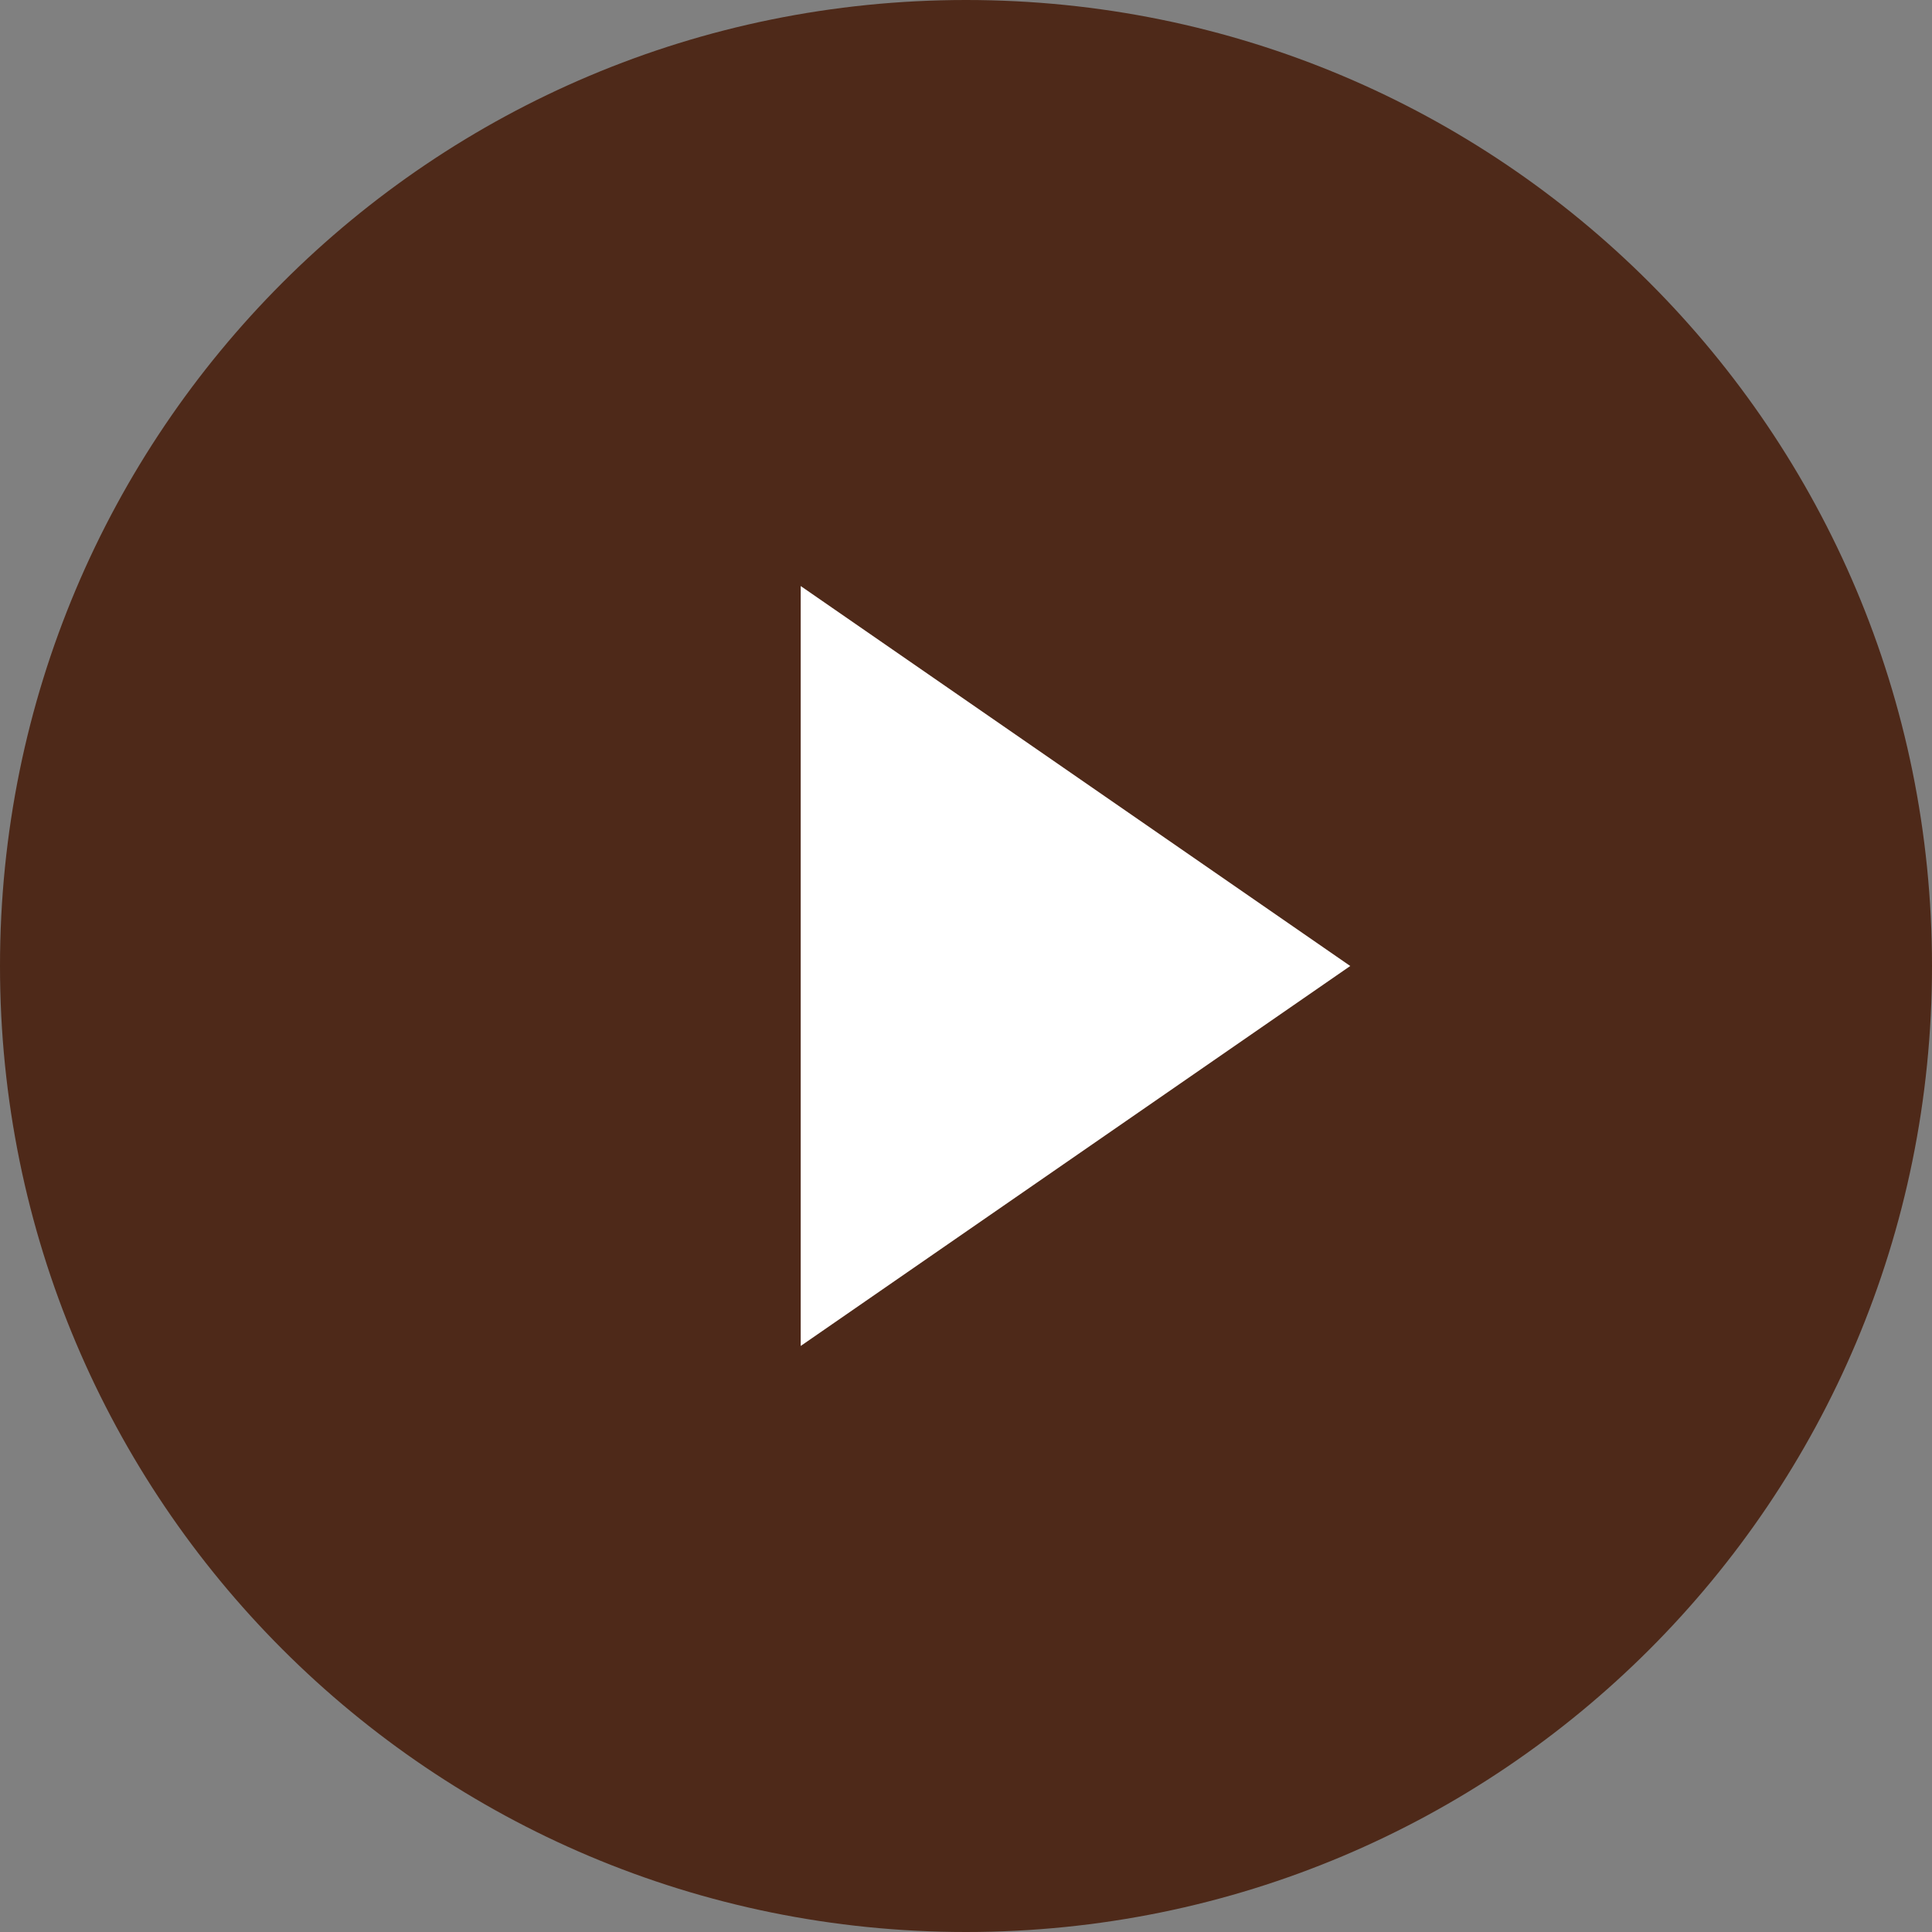 <svg xmlns="http://www.w3.org/2000/svg" viewBox="0 0 90 90"><rect x="0" y="0" width="90" height="90" fill="#808080" stroke="none"/><path d="M45 0C20.1 0 0 20.1 0 45s20.1 45 45 45 45-20.1 45-45S69.9 0 45 0z" fill="#4E2919"/><path d="M37.3 62.7L62.9 45 37.3 27.3v35.4z" fill="#fff"/></svg>
